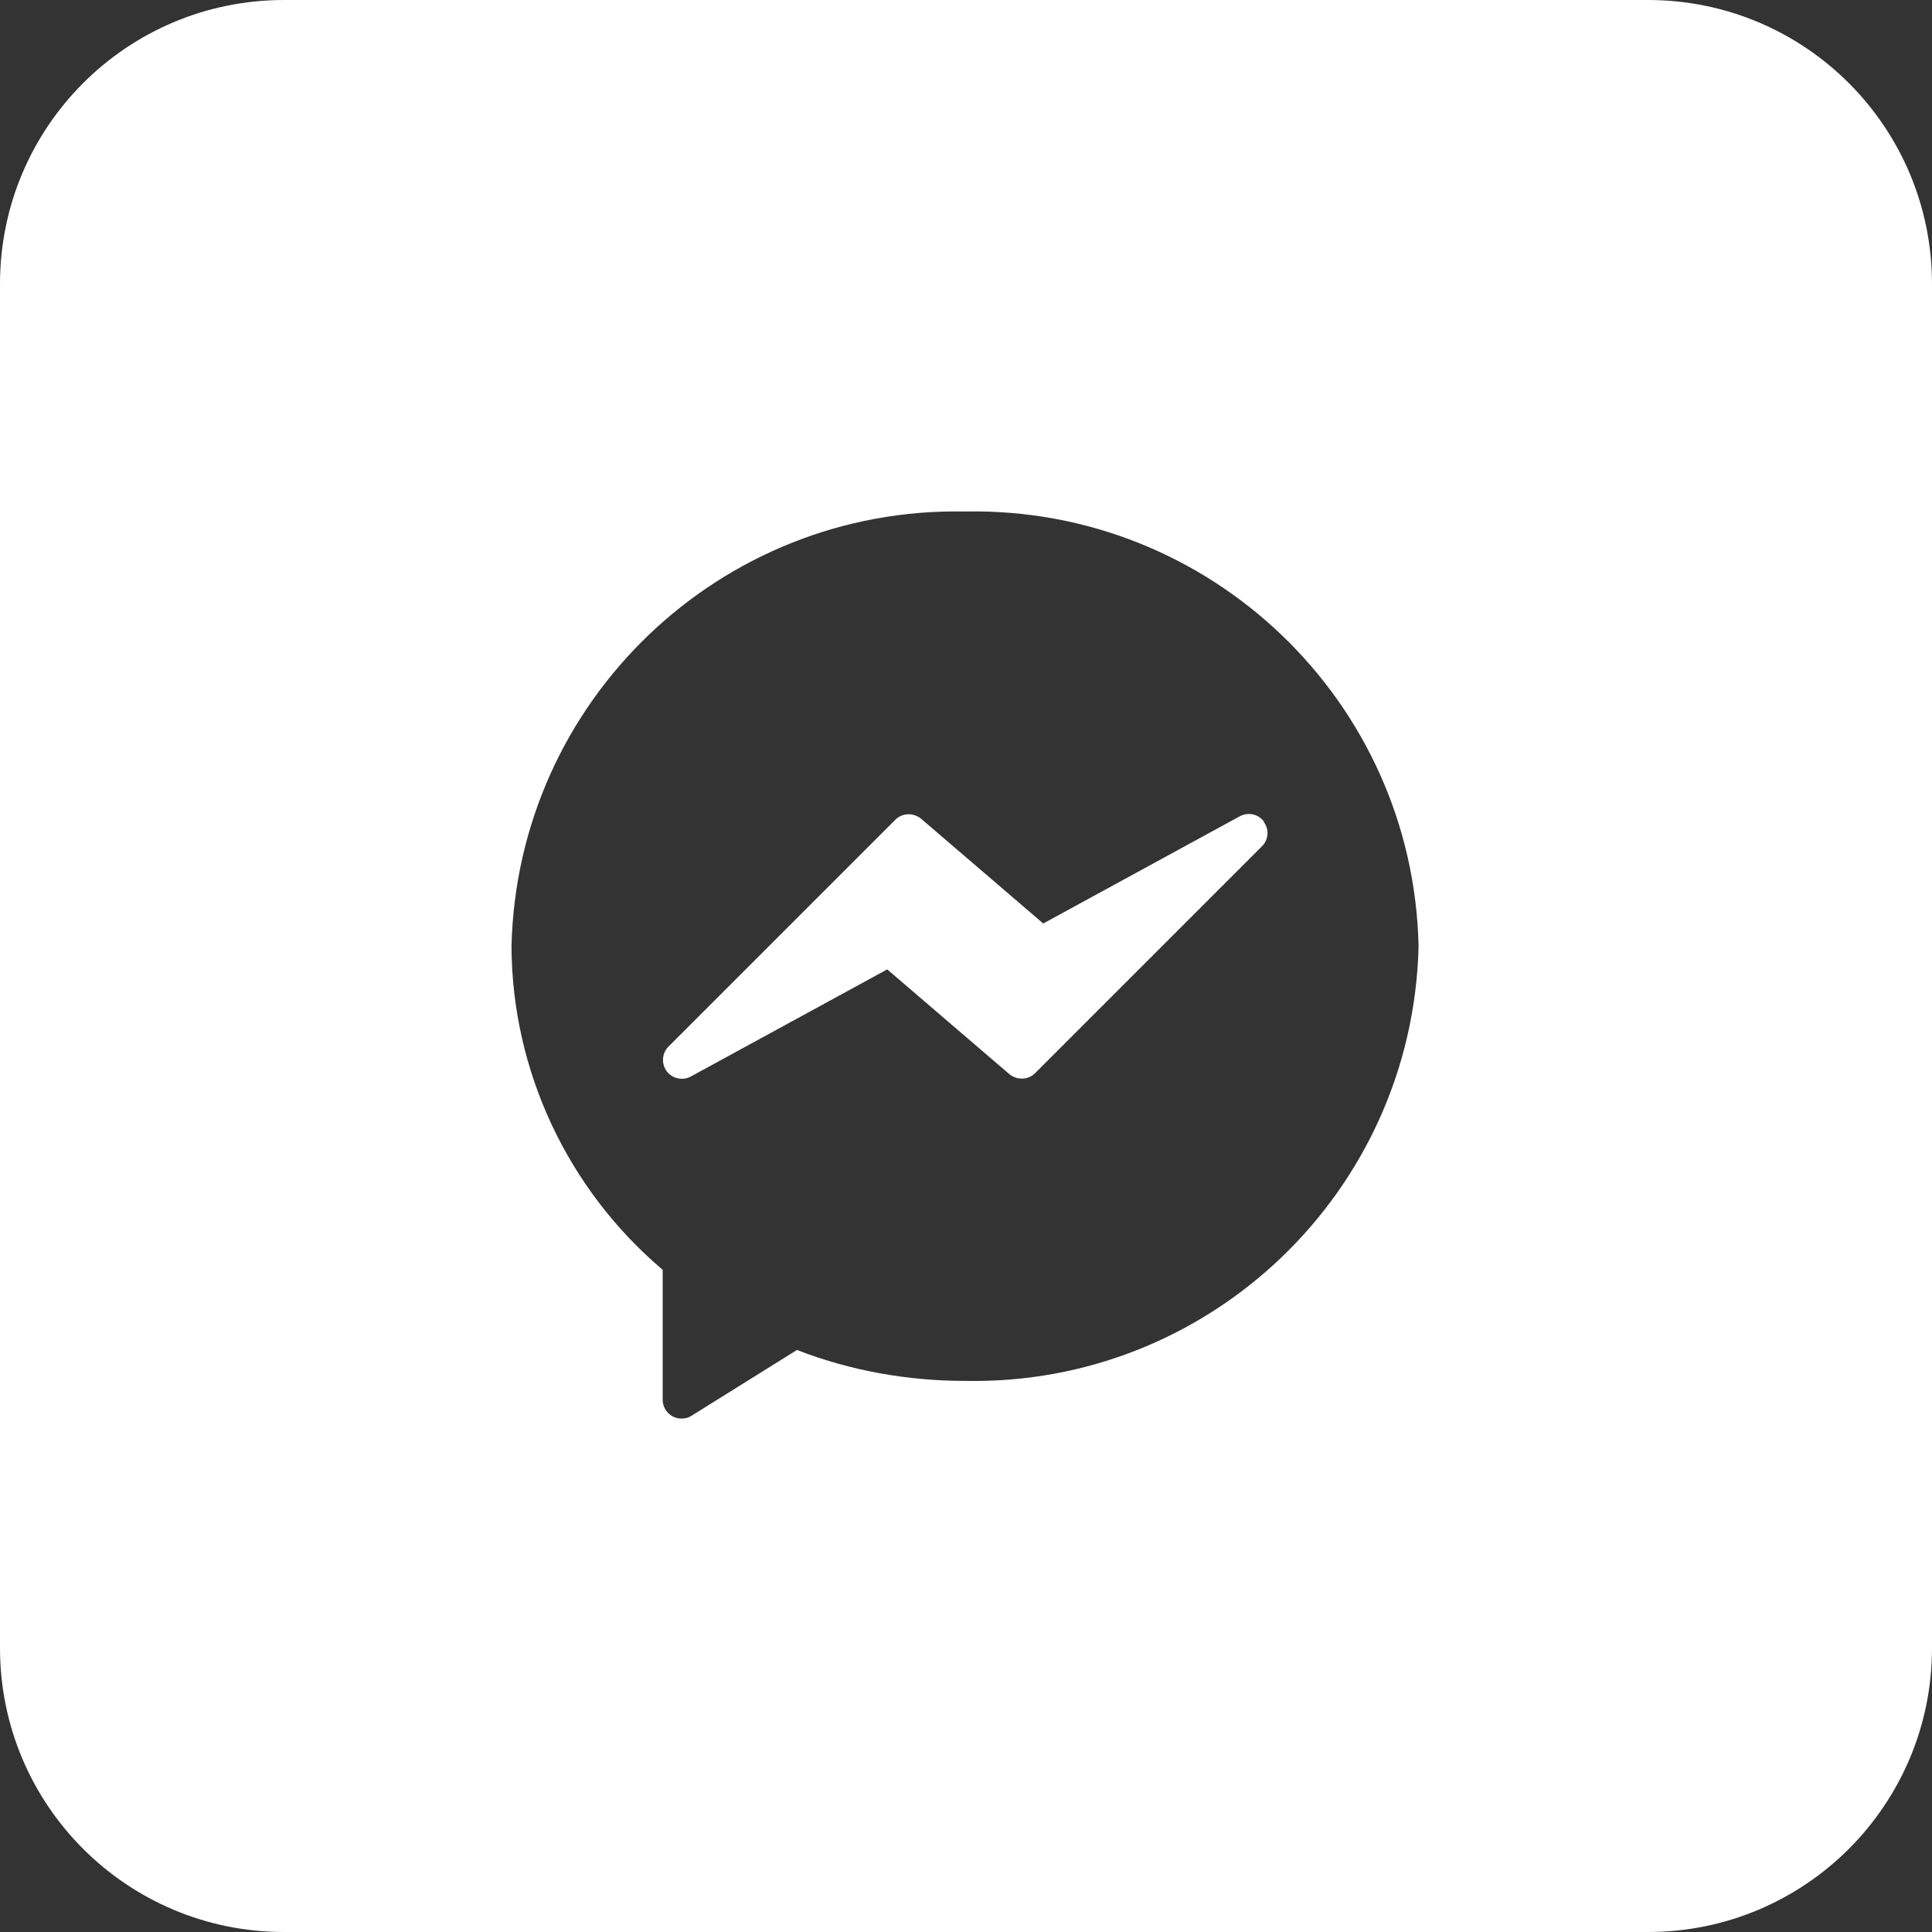 <svg width="40" height="40" viewBox="0 0 40 40" fill="none" xmlns="http://www.w3.org/2000/svg">
<rect x="0" y="0" width="40" height="40" fill="#333333" stroke="none"/>
<path d="M34.12 0H5.88C2.63 0 0 2.63 0 5.88V34.12C0 37.37 2.63 40 5.88 40H34.12C37.37 40 40 37.37 40 34.12V5.88C40 2.63 37.37 0 34.12 0ZM19.98 28.59C18.79 28.59 17.61 28.38 16.5 27.95L14.32 29.31C14.26 29.35 14.19 29.37 14.11 29.37C13.89 29.37 13.72 29.19 13.72 28.98V26.29C11.75 24.62 10.6 22.17 10.59 19.59C10.71 14.51 14.91 10.49 19.98 10.59C25.06 10.49 29.26 14.52 29.37 19.59C29.25 24.67 25.05 28.69 19.98 28.59Z" fill="white"/>
<path d="M26.169 17.01C26.049 16.85 25.839 16.81 25.669 16.9L21.599 19.12L19.069 16.95C18.909 16.82 18.679 16.83 18.539 16.97L13.839 21.67C13.689 21.82 13.689 22.07 13.839 22.22C13.959 22.34 14.149 22.37 14.299 22.29L18.369 20.07L20.899 22.24C21.059 22.37 21.289 22.36 21.429 22.22L26.129 17.52C26.269 17.38 26.279 17.16 26.159 17.01H26.169Z" fill="white"/>
</svg>
